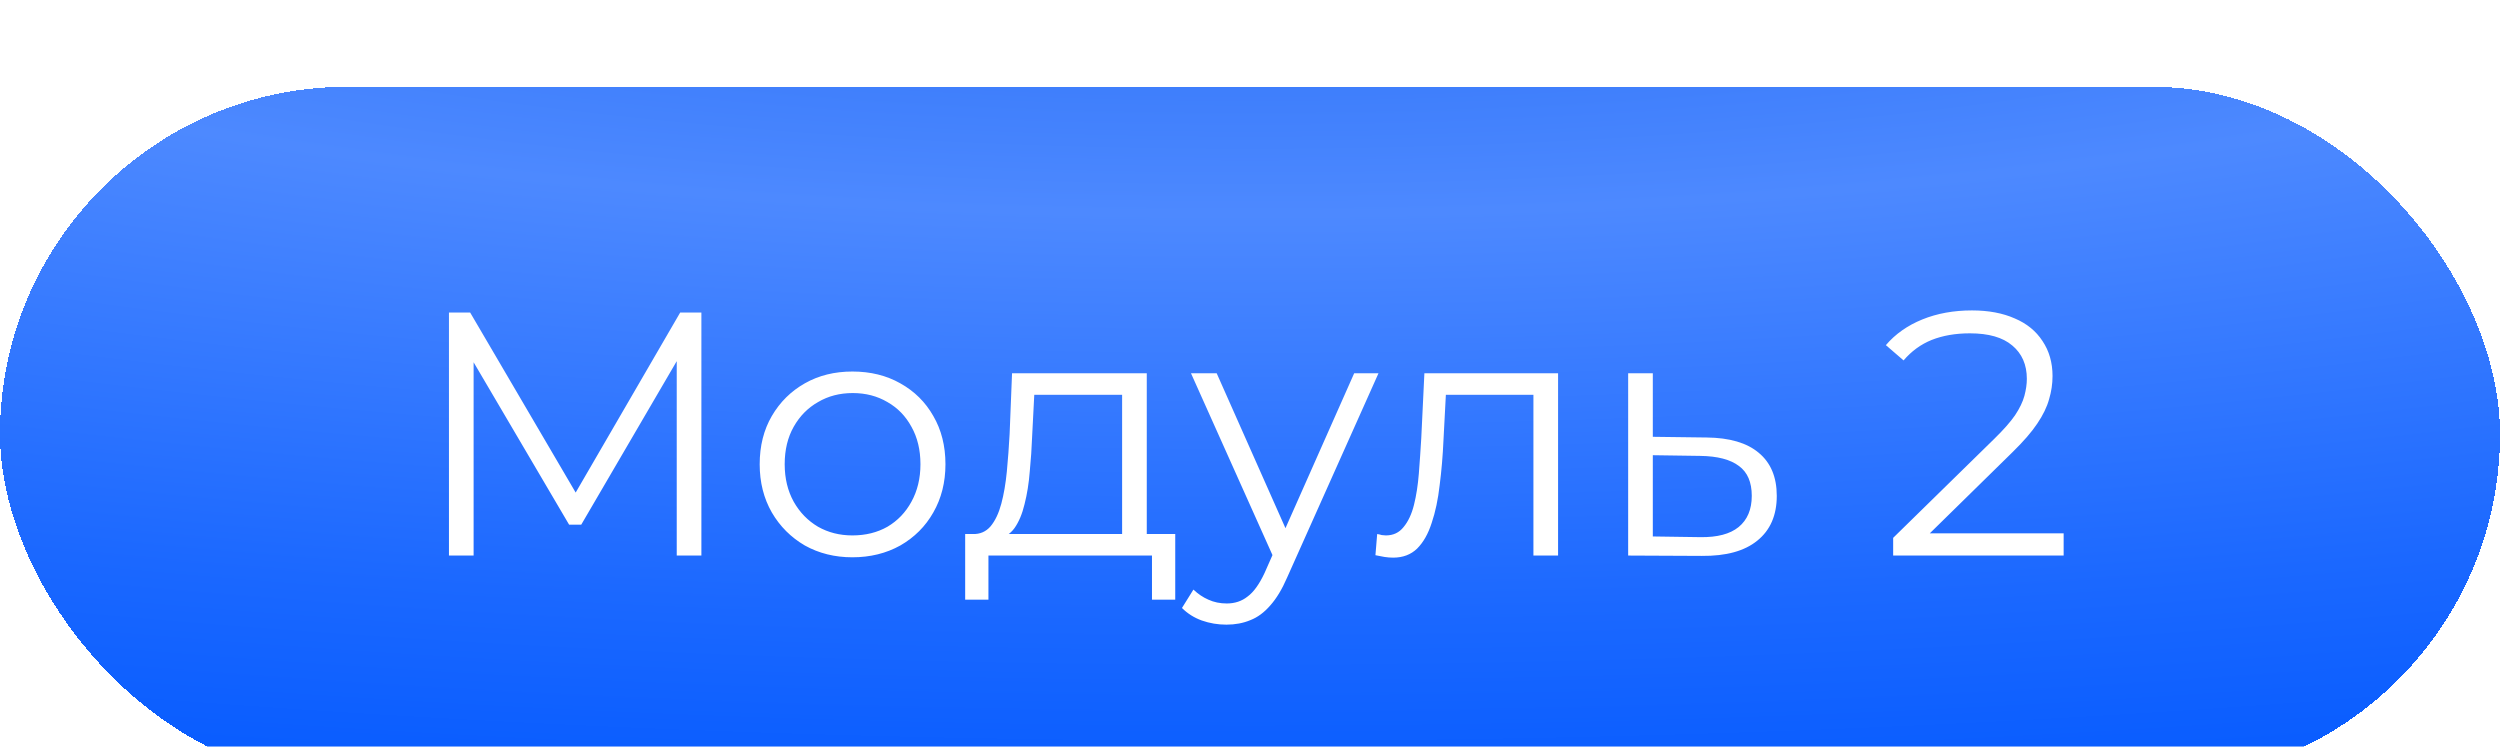 <?xml version="1.0" encoding="UTF-8"?> <svg xmlns="http://www.w3.org/2000/svg" width="144" height="43" viewBox="0 0 144 43" fill="none"> <g filter="url(#filter0_di_777_275)"> <rect width="144" height="40" rx="20" fill="url(#paint0_radial_777_275)" shape-rendering="crispEdges"></rect> <path d="M25.86 27V13H27.08L33.48 23.92H32.84L39.18 13H40.4V27H38.98V15.22H39.32L33.48 25.22H32.78L26.9 15.22H27.28V27H25.86ZM49.098 27.1C48.084 27.1 47.171 26.873 46.358 26.42C45.558 25.953 44.925 25.32 44.458 24.52C43.991 23.707 43.758 22.78 43.758 21.74C43.758 20.687 43.991 19.76 44.458 18.96C44.925 18.16 45.558 17.533 46.358 17.08C47.158 16.627 48.071 16.4 49.098 16.4C50.138 16.4 51.058 16.627 51.858 17.08C52.671 17.533 53.304 18.16 53.758 18.96C54.224 19.76 54.458 20.687 54.458 21.74C54.458 22.78 54.224 23.707 53.758 24.52C53.304 25.32 52.671 25.953 51.858 26.42C51.044 26.873 50.124 27.1 49.098 27.1ZM49.098 25.84C49.858 25.84 50.531 25.673 51.118 25.34C51.705 24.993 52.164 24.513 52.498 23.9C52.844 23.273 53.018 22.553 53.018 21.74C53.018 20.913 52.844 20.193 52.498 19.58C52.164 18.967 51.705 18.493 51.118 18.16C50.531 17.813 49.864 17.64 49.118 17.64C48.371 17.64 47.705 17.813 47.118 18.16C46.531 18.493 46.065 18.967 45.718 19.58C45.371 20.193 45.198 20.913 45.198 21.74C45.198 22.553 45.371 23.273 45.718 23.9C46.065 24.513 46.531 24.993 47.118 25.34C47.705 25.673 48.364 25.84 49.098 25.84ZM64.634 26.32V17.74H59.574L59.454 20.08C59.427 20.787 59.381 21.48 59.314 22.16C59.261 22.84 59.161 23.467 59.014 24.04C58.881 24.6 58.687 25.06 58.434 25.42C58.181 25.767 57.854 25.967 57.454 26.02L56.034 25.76C56.447 25.773 56.787 25.627 57.054 25.32C57.321 25 57.527 24.567 57.674 24.02C57.821 23.473 57.927 22.853 57.994 22.16C58.061 21.453 58.114 20.733 58.154 20L58.294 16.5H66.054V26.32H64.634ZM55.594 29.54V25.76H67.694V29.54H66.354V27H56.934V29.54H55.594ZM70.641 30.98C70.148 30.98 69.675 30.9 69.221 30.74C68.781 30.58 68.401 30.34 68.081 30.02L68.741 28.96C69.008 29.213 69.295 29.407 69.601 29.54C69.921 29.687 70.275 29.76 70.661 29.76C71.128 29.76 71.528 29.627 71.861 29.36C72.208 29.107 72.535 28.653 72.841 28L73.521 26.46L73.681 26.24L78.001 16.5H79.401L74.141 28.26C73.848 28.94 73.521 29.48 73.161 29.88C72.815 30.28 72.435 30.56 72.021 30.72C71.608 30.893 71.148 30.98 70.641 30.98ZM73.441 27.3L68.601 16.5H70.081L74.361 26.14L73.441 27.3ZM79.225 26.98L79.325 25.76C79.418 25.773 79.505 25.793 79.585 25.82C79.678 25.833 79.758 25.84 79.825 25.84C80.252 25.84 80.592 25.68 80.845 25.36C81.112 25.04 81.312 24.613 81.445 24.08C81.578 23.547 81.672 22.947 81.725 22.28C81.778 21.6 81.825 20.92 81.865 20.24L82.045 16.5H89.745V27H88.325V17.32L88.685 17.74H82.965L83.305 17.3L83.145 20.34C83.105 21.247 83.032 22.113 82.925 22.94C82.832 23.767 82.678 24.493 82.465 25.12C82.265 25.747 81.985 26.24 81.625 26.6C81.265 26.947 80.805 27.12 80.245 27.12C80.085 27.12 79.918 27.107 79.745 27.08C79.585 27.053 79.412 27.02 79.225 26.98ZM98.302 20.2C99.622 20.213 100.622 20.507 101.302 21.08C101.995 21.653 102.342 22.48 102.342 23.56C102.342 24.68 101.968 25.54 101.222 26.14C100.488 26.74 99.422 27.033 98.022 27.02L93.782 27V16.5H95.202V20.16L98.302 20.2ZM97.942 25.94C98.915 25.953 99.648 25.76 100.142 25.36C100.648 24.947 100.902 24.347 100.902 23.56C100.902 22.773 100.655 22.2 100.162 21.84C99.668 21.467 98.928 21.273 97.942 21.26L95.202 21.22V25.9L97.942 25.94ZM109.046 27V25.98L114.866 20.28C115.399 19.76 115.799 19.307 116.066 18.92C116.332 18.52 116.512 18.147 116.606 17.8C116.699 17.453 116.746 17.127 116.746 16.82C116.746 16.007 116.466 15.367 115.906 14.9C115.359 14.433 114.546 14.2 113.466 14.2C112.639 14.2 111.906 14.327 111.266 14.58C110.639 14.833 110.099 15.227 109.646 15.76L108.626 14.88C109.172 14.24 109.872 13.747 110.726 13.4C111.579 13.053 112.532 12.88 113.586 12.88C114.532 12.88 115.352 13.033 116.046 13.34C116.739 13.633 117.272 14.067 117.646 14.64C118.032 15.213 118.226 15.887 118.226 16.66C118.226 17.113 118.159 17.56 118.026 18C117.906 18.44 117.679 18.907 117.346 19.4C117.026 19.88 116.552 20.427 115.926 21.04L110.586 26.28L110.186 25.72H118.866V27H109.046Z" fill="white"></path> </g> <defs> <filter id="filter0_di_777_275" x="0" y="0" width="144" height="43" filterUnits="userSpaceOnUse" color-interpolation-filters="sRGB"> <feFlood flood-opacity="0" result="BackgroundImageFix"></feFlood> <feColorMatrix in="SourceAlpha" type="matrix" values="0 0 0 0 0 0 0 0 0 0 0 0 0 0 0 0 0 0 127 0" result="hardAlpha"></feColorMatrix> <feOffset dy="3"></feOffset> <feComposite in2="hardAlpha" operator="out"></feComposite> <feColorMatrix type="matrix" values="0 0 0 0 0 0 0 0 0 0.158 0 0 0 0 0.963 0 0 0 0.65 0"></feColorMatrix> <feBlend mode="normal" in2="BackgroundImageFix" result="effect1_dropShadow_777_275"></feBlend> <feBlend mode="normal" in="SourceGraphic" in2="effect1_dropShadow_777_275" result="shape"></feBlend> <feColorMatrix in="SourceAlpha" type="matrix" values="0 0 0 0 0 0 0 0 0 0 0 0 0 0 0 0 0 0 127 0" result="hardAlpha"></feColorMatrix> <feOffset dy="2"></feOffset> <feGaussianBlur stdDeviation="1.5"></feGaussianBlur> <feComposite in2="hardAlpha" operator="arithmetic" k2="-1" k3="1"></feComposite> <feColorMatrix type="matrix" values="0 0 0 0 1 0 0 0 0 1 0 0 0 0 1 0 0 0 0.3 0"></feColorMatrix> <feBlend mode="normal" in2="shape" result="effect2_innerShadow_777_275"></feBlend> </filter> <radialGradient id="paint0_radial_777_275" cx="0" cy="0" r="1" gradientUnits="userSpaceOnUse" gradientTransform="translate(72 -22) rotate(90) scale(83.5 303.047)"> <stop stop-color="#125EF2"></stop> <stop offset="0.352" stop-color="#4D89FF"></stop> <stop offset="0.625" stop-color="#1B68FF"></stop> <stop offset="0.802" stop-color="#0057FF"></stop> </radialGradient> </defs> </svg> 